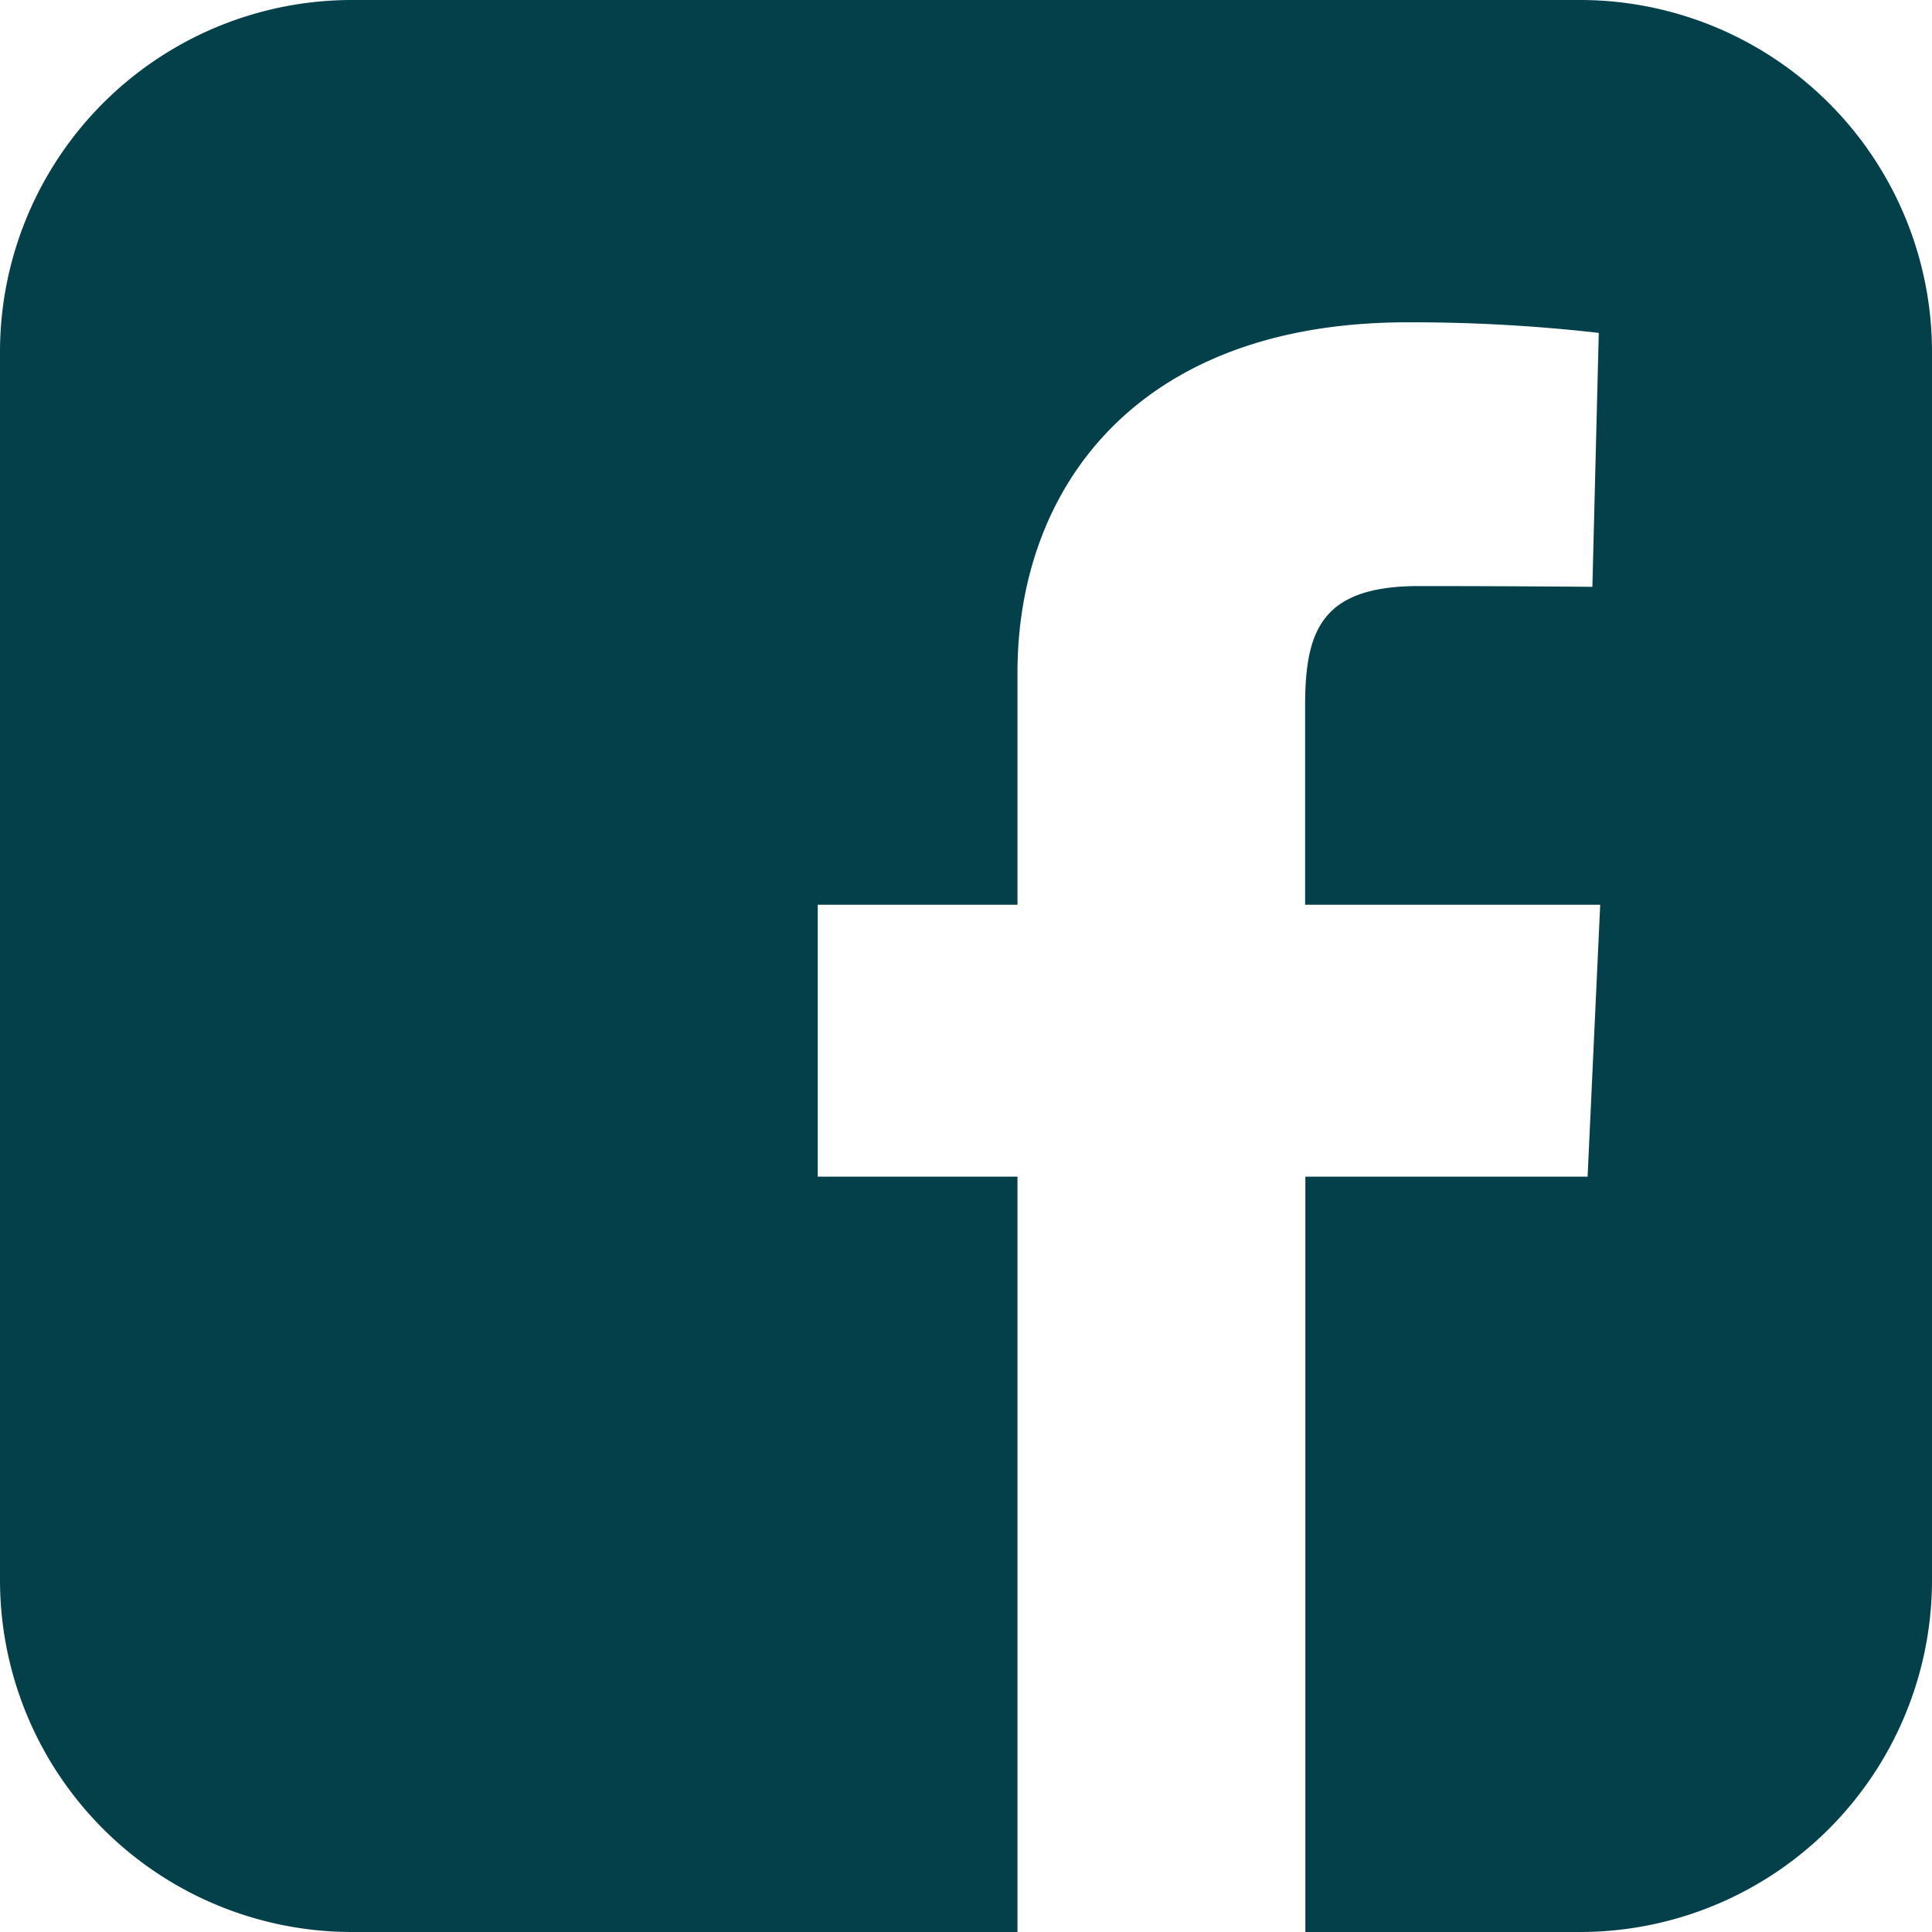 <svg id="facebook-rect" xmlns="http://www.w3.org/2000/svg" width="23" height="23" viewBox="0 0 23 23">
  <path id="Tracé_13" data-name="Tracé 13" d="M4.2,0A4.191,4.191,0,0,0,0,4.2V18.8A4.191,4.191,0,0,0,4.2,23h7.913V14.008H9.735V10.771h2.378V8.005c0-2.173,1.4-4.168,4.641-4.168a19.629,19.629,0,0,1,2.279.126l-.076,3.023s-.988-.009-2.066-.009c-1.167,0-1.354.538-1.354,1.43v2.364H19.05L18.9,14.008h-3.36V23H18.8A4.191,4.191,0,0,0,23,18.8V4.2A4.191,4.191,0,0,0,18.8,0H4.2Z" fill="#04404a"/>
</svg>
